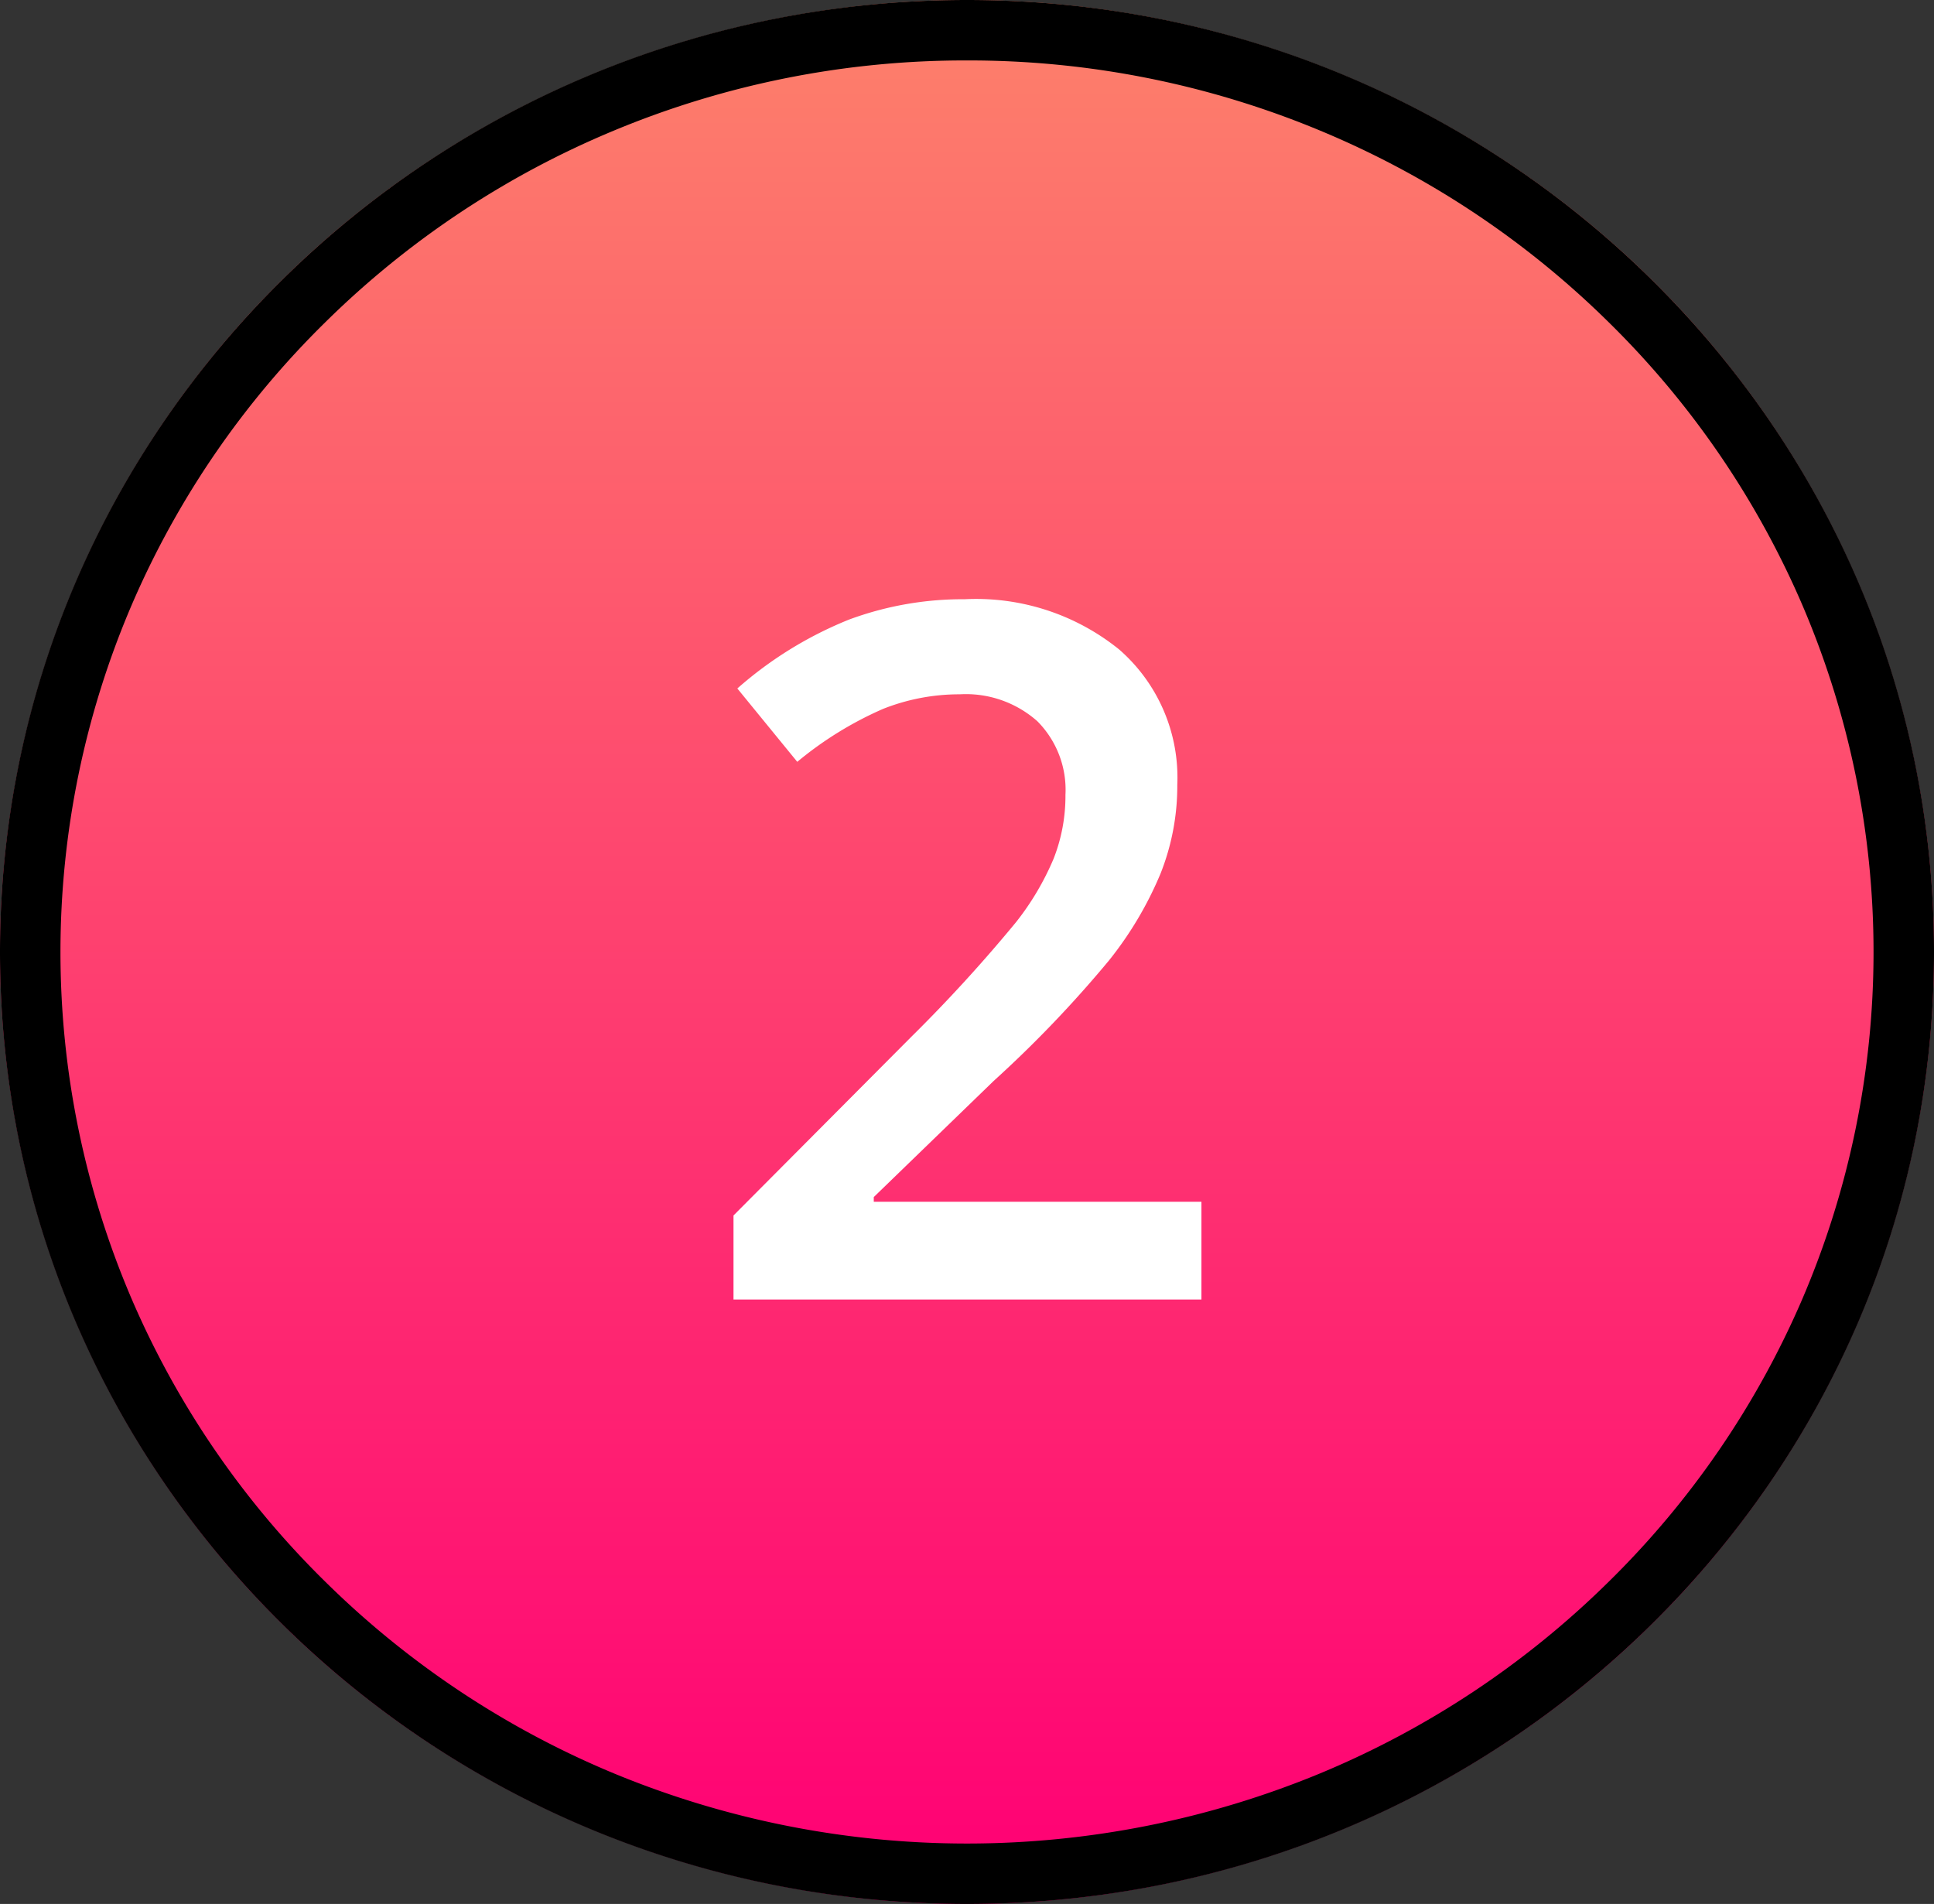 <?xml version="1.0" encoding="UTF-8"?> <svg xmlns="http://www.w3.org/2000/svg" xmlns:xlink="http://www.w3.org/1999/xlink" width="64" height="63" viewBox="0 0 64 63"><rect x="0" y="0" width="64" height="63" fill="#333333" stroke="none"/><defs><linearGradient id="a" x1="0.5" x2="0.5" y2="1" gradientUnits="objectBoundingBox"><stop offset="0" stop-color="#fd806b"></stop><stop offset="1" stop-color="#ff0074"></stop></linearGradient></defs><g transform="translate(-618 -535)"><ellipse cx="32" cy="31.5" rx="32" ry="31.5" transform="translate(618 535)" fill="url(#a)"></ellipse><path d="M32,2A30.246,30.246,0,0,0,20.313,4.322a29.935,29.935,0,0,0-9.537,6.33,29.382,29.382,0,0,0-6.423,9.377,29.149,29.149,0,0,0,0,22.943,29.382,29.382,0,0,0,6.423,9.377,29.935,29.935,0,0,0,9.537,6.33,30.575,30.575,0,0,0,23.374,0,29.935,29.935,0,0,0,9.537-6.33,29.382,29.382,0,0,0,6.423-9.377,29.149,29.149,0,0,0,0-22.943,29.382,29.382,0,0,0-6.423-9.377,29.935,29.935,0,0,0-9.537-6.33A30.246,30.246,0,0,0,32,2m0-2C49.673,0,64,14.1,64,31.5S49.673,63,32,63,0,48.9,0,31.5,14.327,0,32,0Z" transform="translate(618 535)"></path><path d="M39.758,34H24.273V31.219L30.164,25.3a50.105,50.105,0,0,0,3.461-3.789,9.046,9.046,0,0,0,1.242-2.1,5.666,5.666,0,0,0,.391-2.109,3.216,3.216,0,0,0-.93-2.437,3.563,3.563,0,0,0-2.57-.891,6.853,6.853,0,0,0-2.539.484,11.885,11.885,0,0,0-2.836,1.75L24.4,13.781A12.8,12.8,0,0,1,28.1,11.5a10.84,10.84,0,0,1,3.828-.672,7.532,7.532,0,0,1,5.109,1.664,5.62,5.62,0,0,1,1.922,4.477,7.855,7.855,0,0,1-.555,2.938,11.938,11.938,0,0,1-1.7,2.867,38.921,38.921,0,0,1-3.82,3.992l-3.969,3.844v.156H39.758Z" transform="translate(618 544)" fill="#fff"></path></g></svg> 